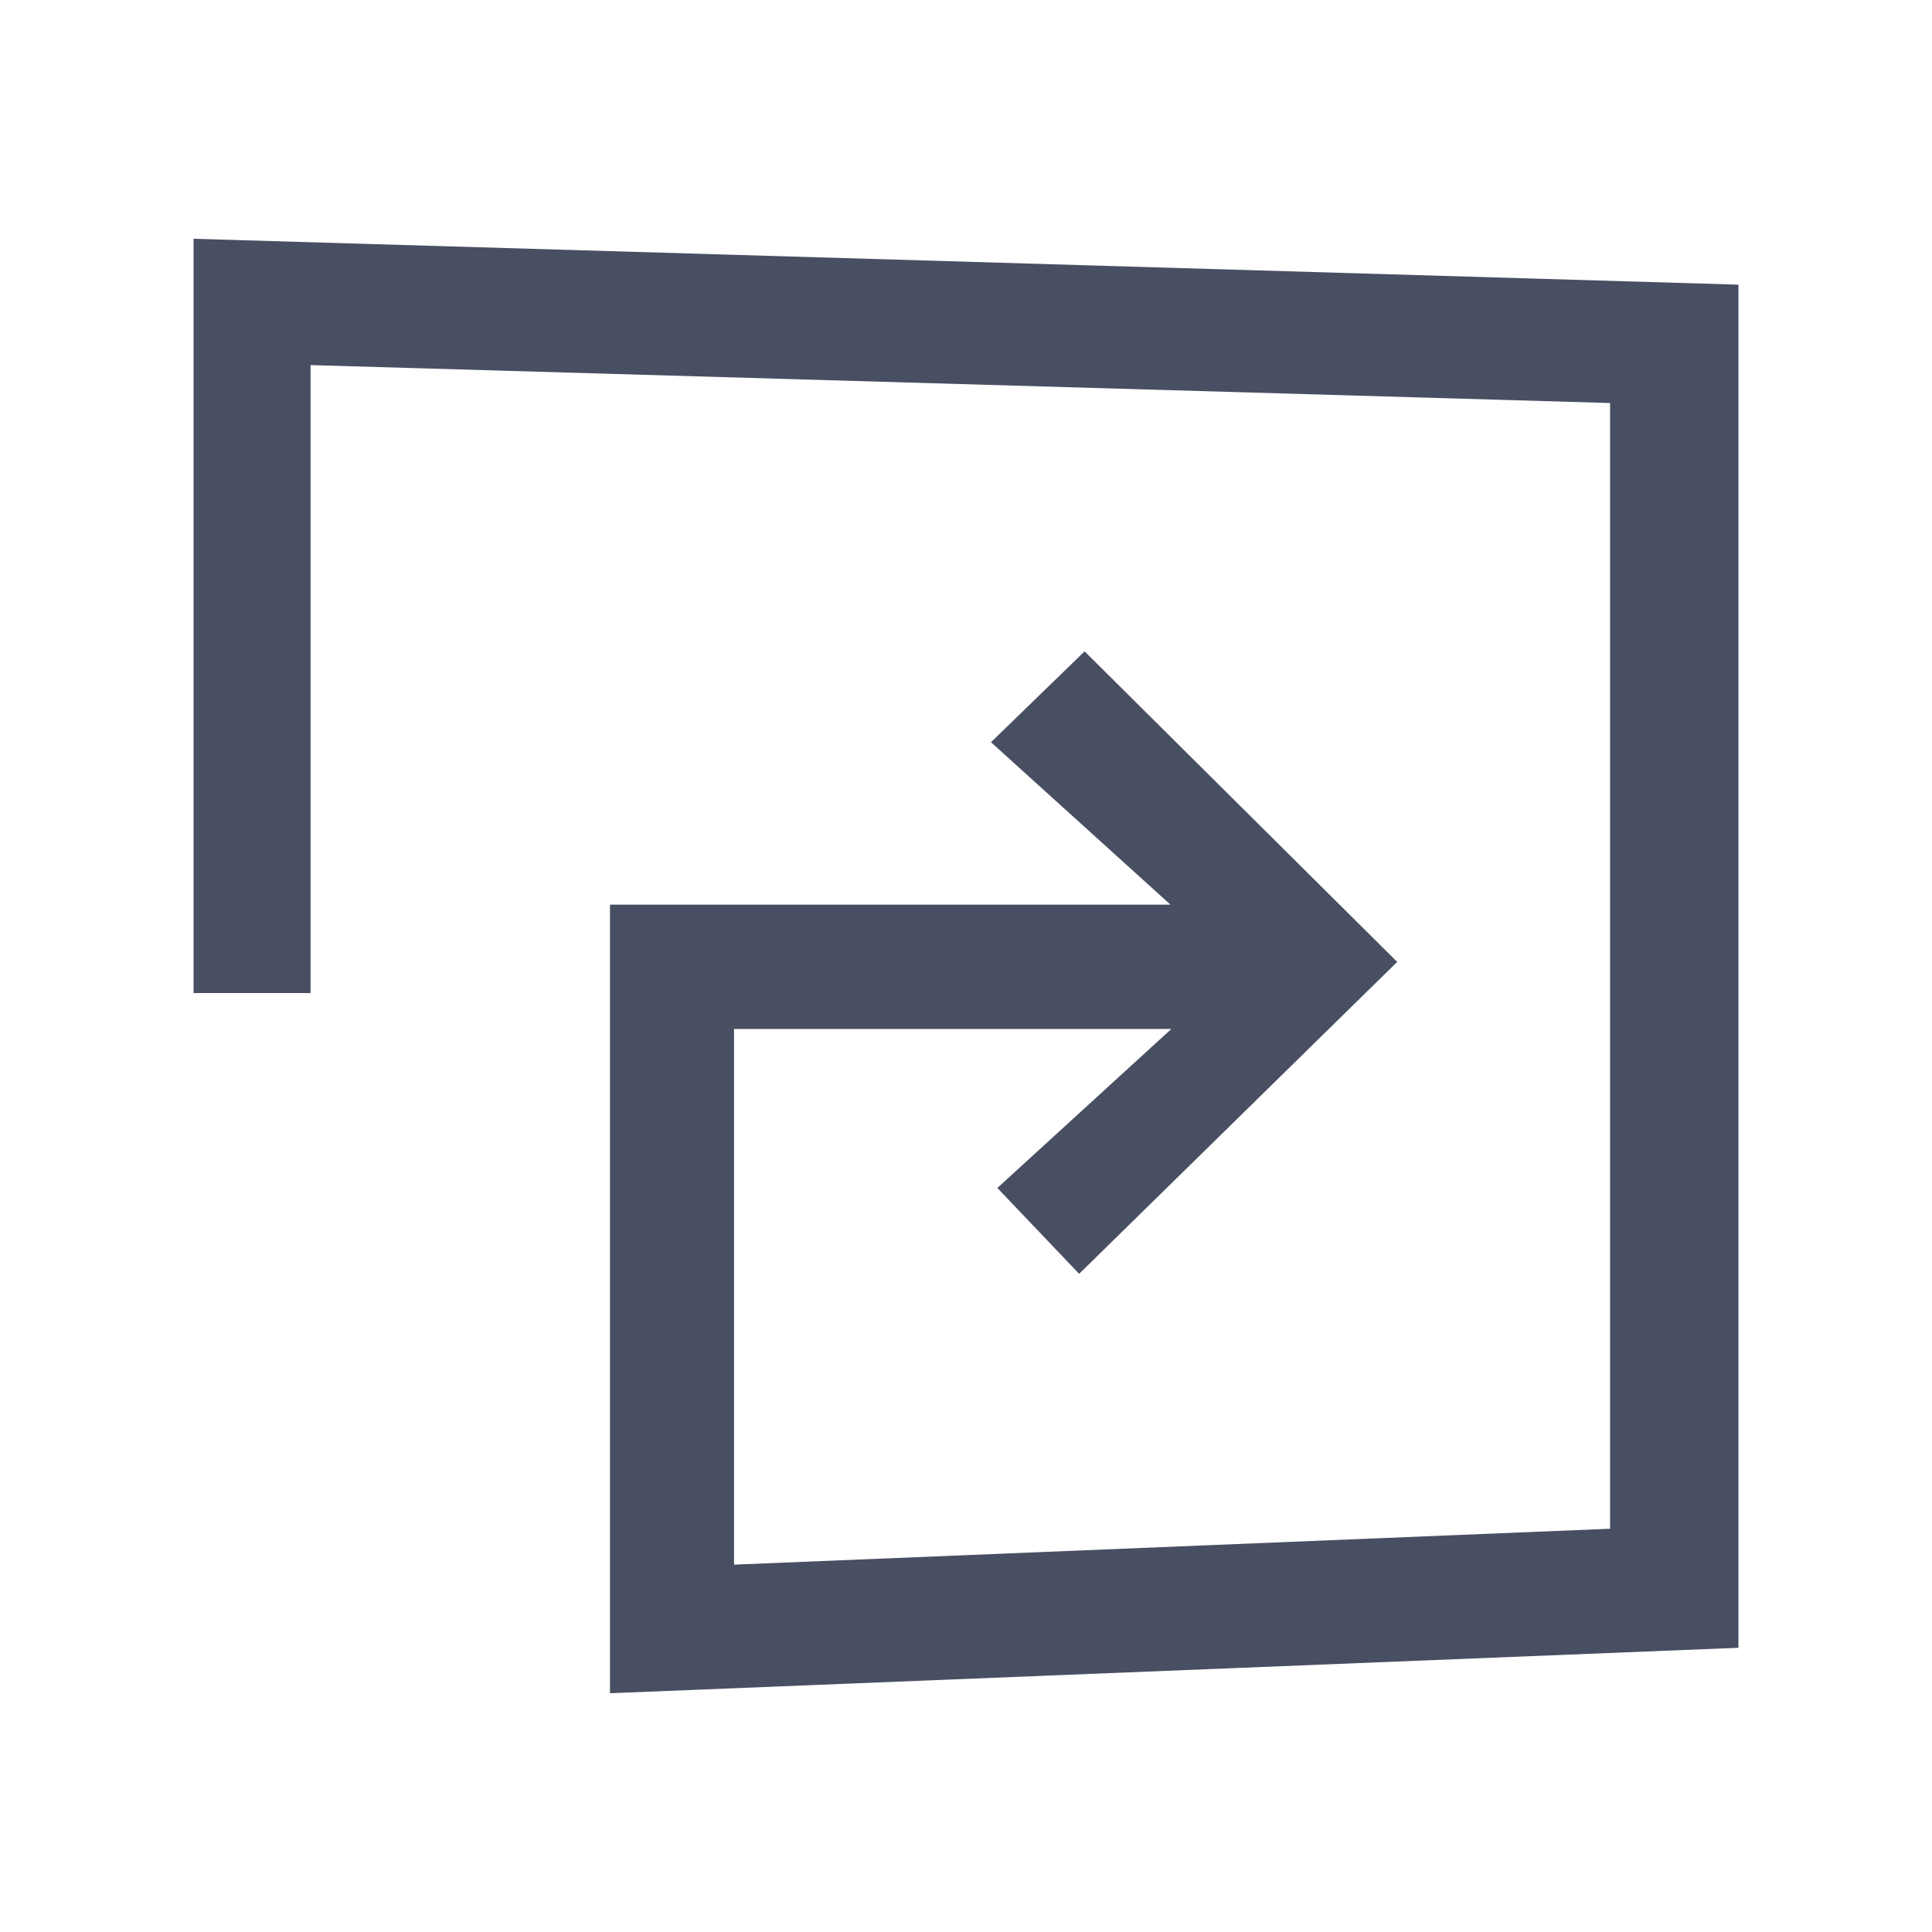 <svg xmlns="http://www.w3.org/2000/svg" id="Livello_1" data-name="Livello 1" viewBox="0 0 85.04 85.04"><defs><style>.cls-1{fill:#494f62;}</style></defs><path class="cls-1" d="M8.52,10.51v33.2h5.15V16.07l57.2,1.67V67.29L32.31,68.87V45.29H51.56l-7.66,7,3.6,3.78,14-13.73L47.74,28.67l-4.12,4,7.9,7.15H26.85V74.53l49.67-2,0-60Z"></path></svg>